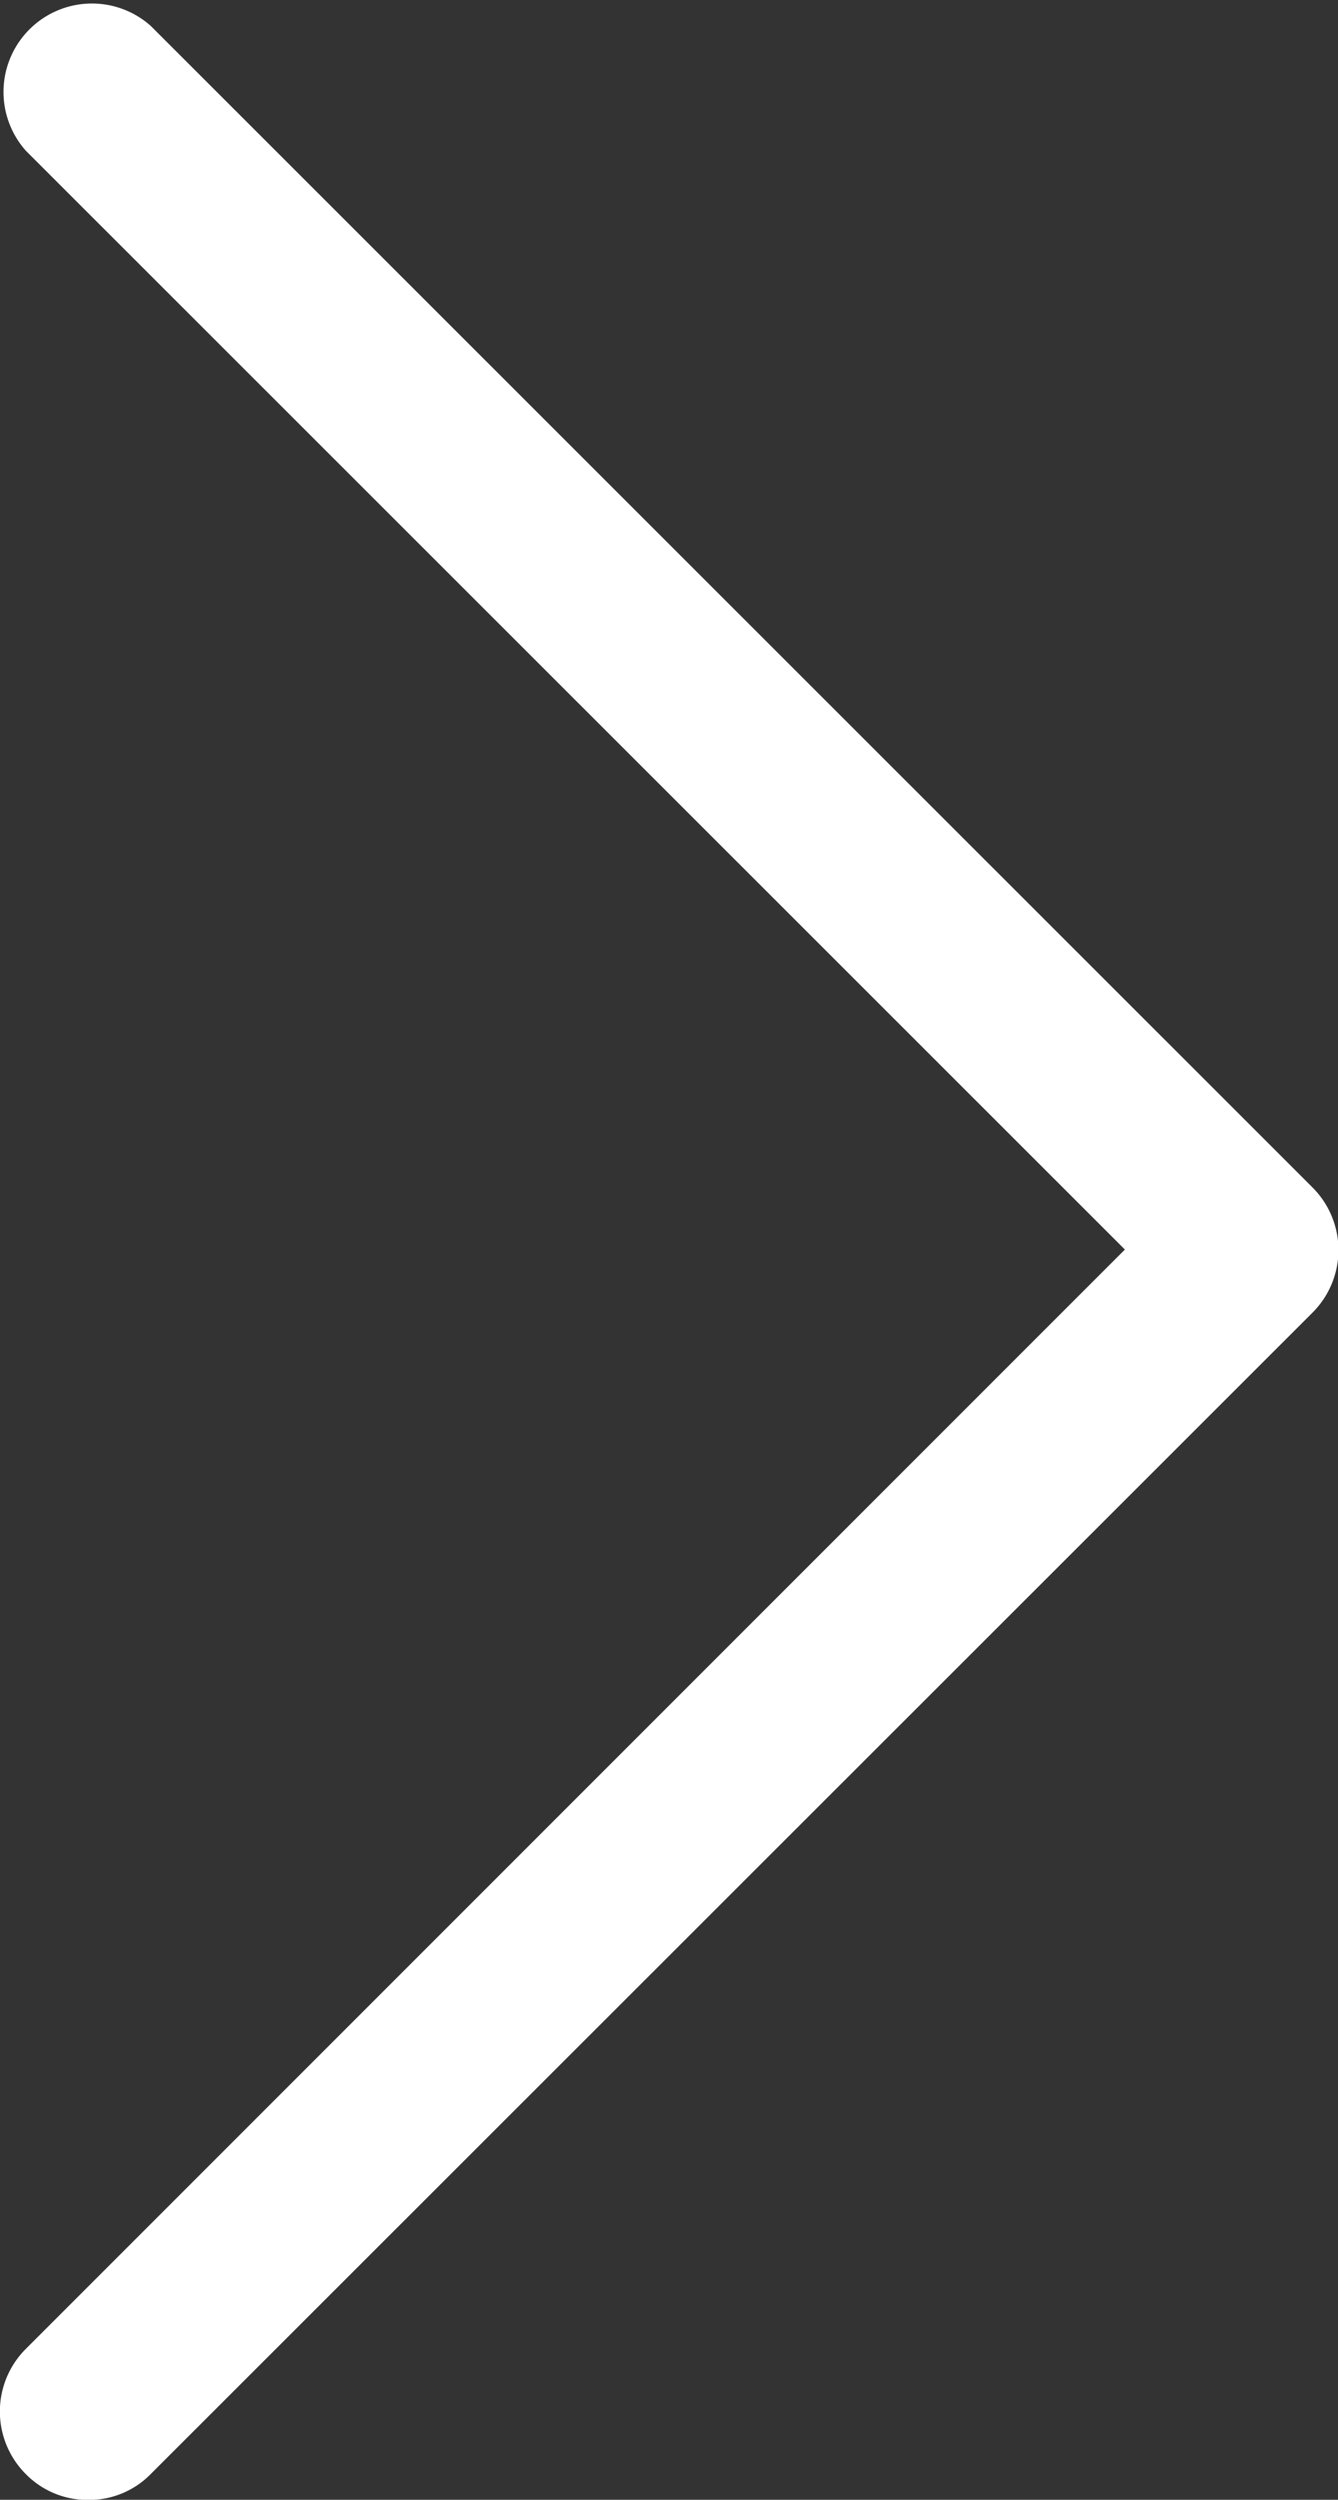 <svg xmlns="http://www.w3.org/2000/svg" width="8.156" height="15.234" viewBox="0 0 8.156 15.234">
  <rect x="0" y="0" width="8.156" height="15.234" fill="#333333" stroke="none"/>
  <path id="Path_10367" data-name="Path 10367" d="M.919,15.077a.526.526,0,0,1-.381.158.526.526,0,0,1-.381-.158.539.539,0,0,1,0-.762l6.7-6.7L.158.919A.539.539,0,0,1,.919.158L8,7.236A.539.539,0,0,1,8,8Z" fill="#fff"/>
</svg>
